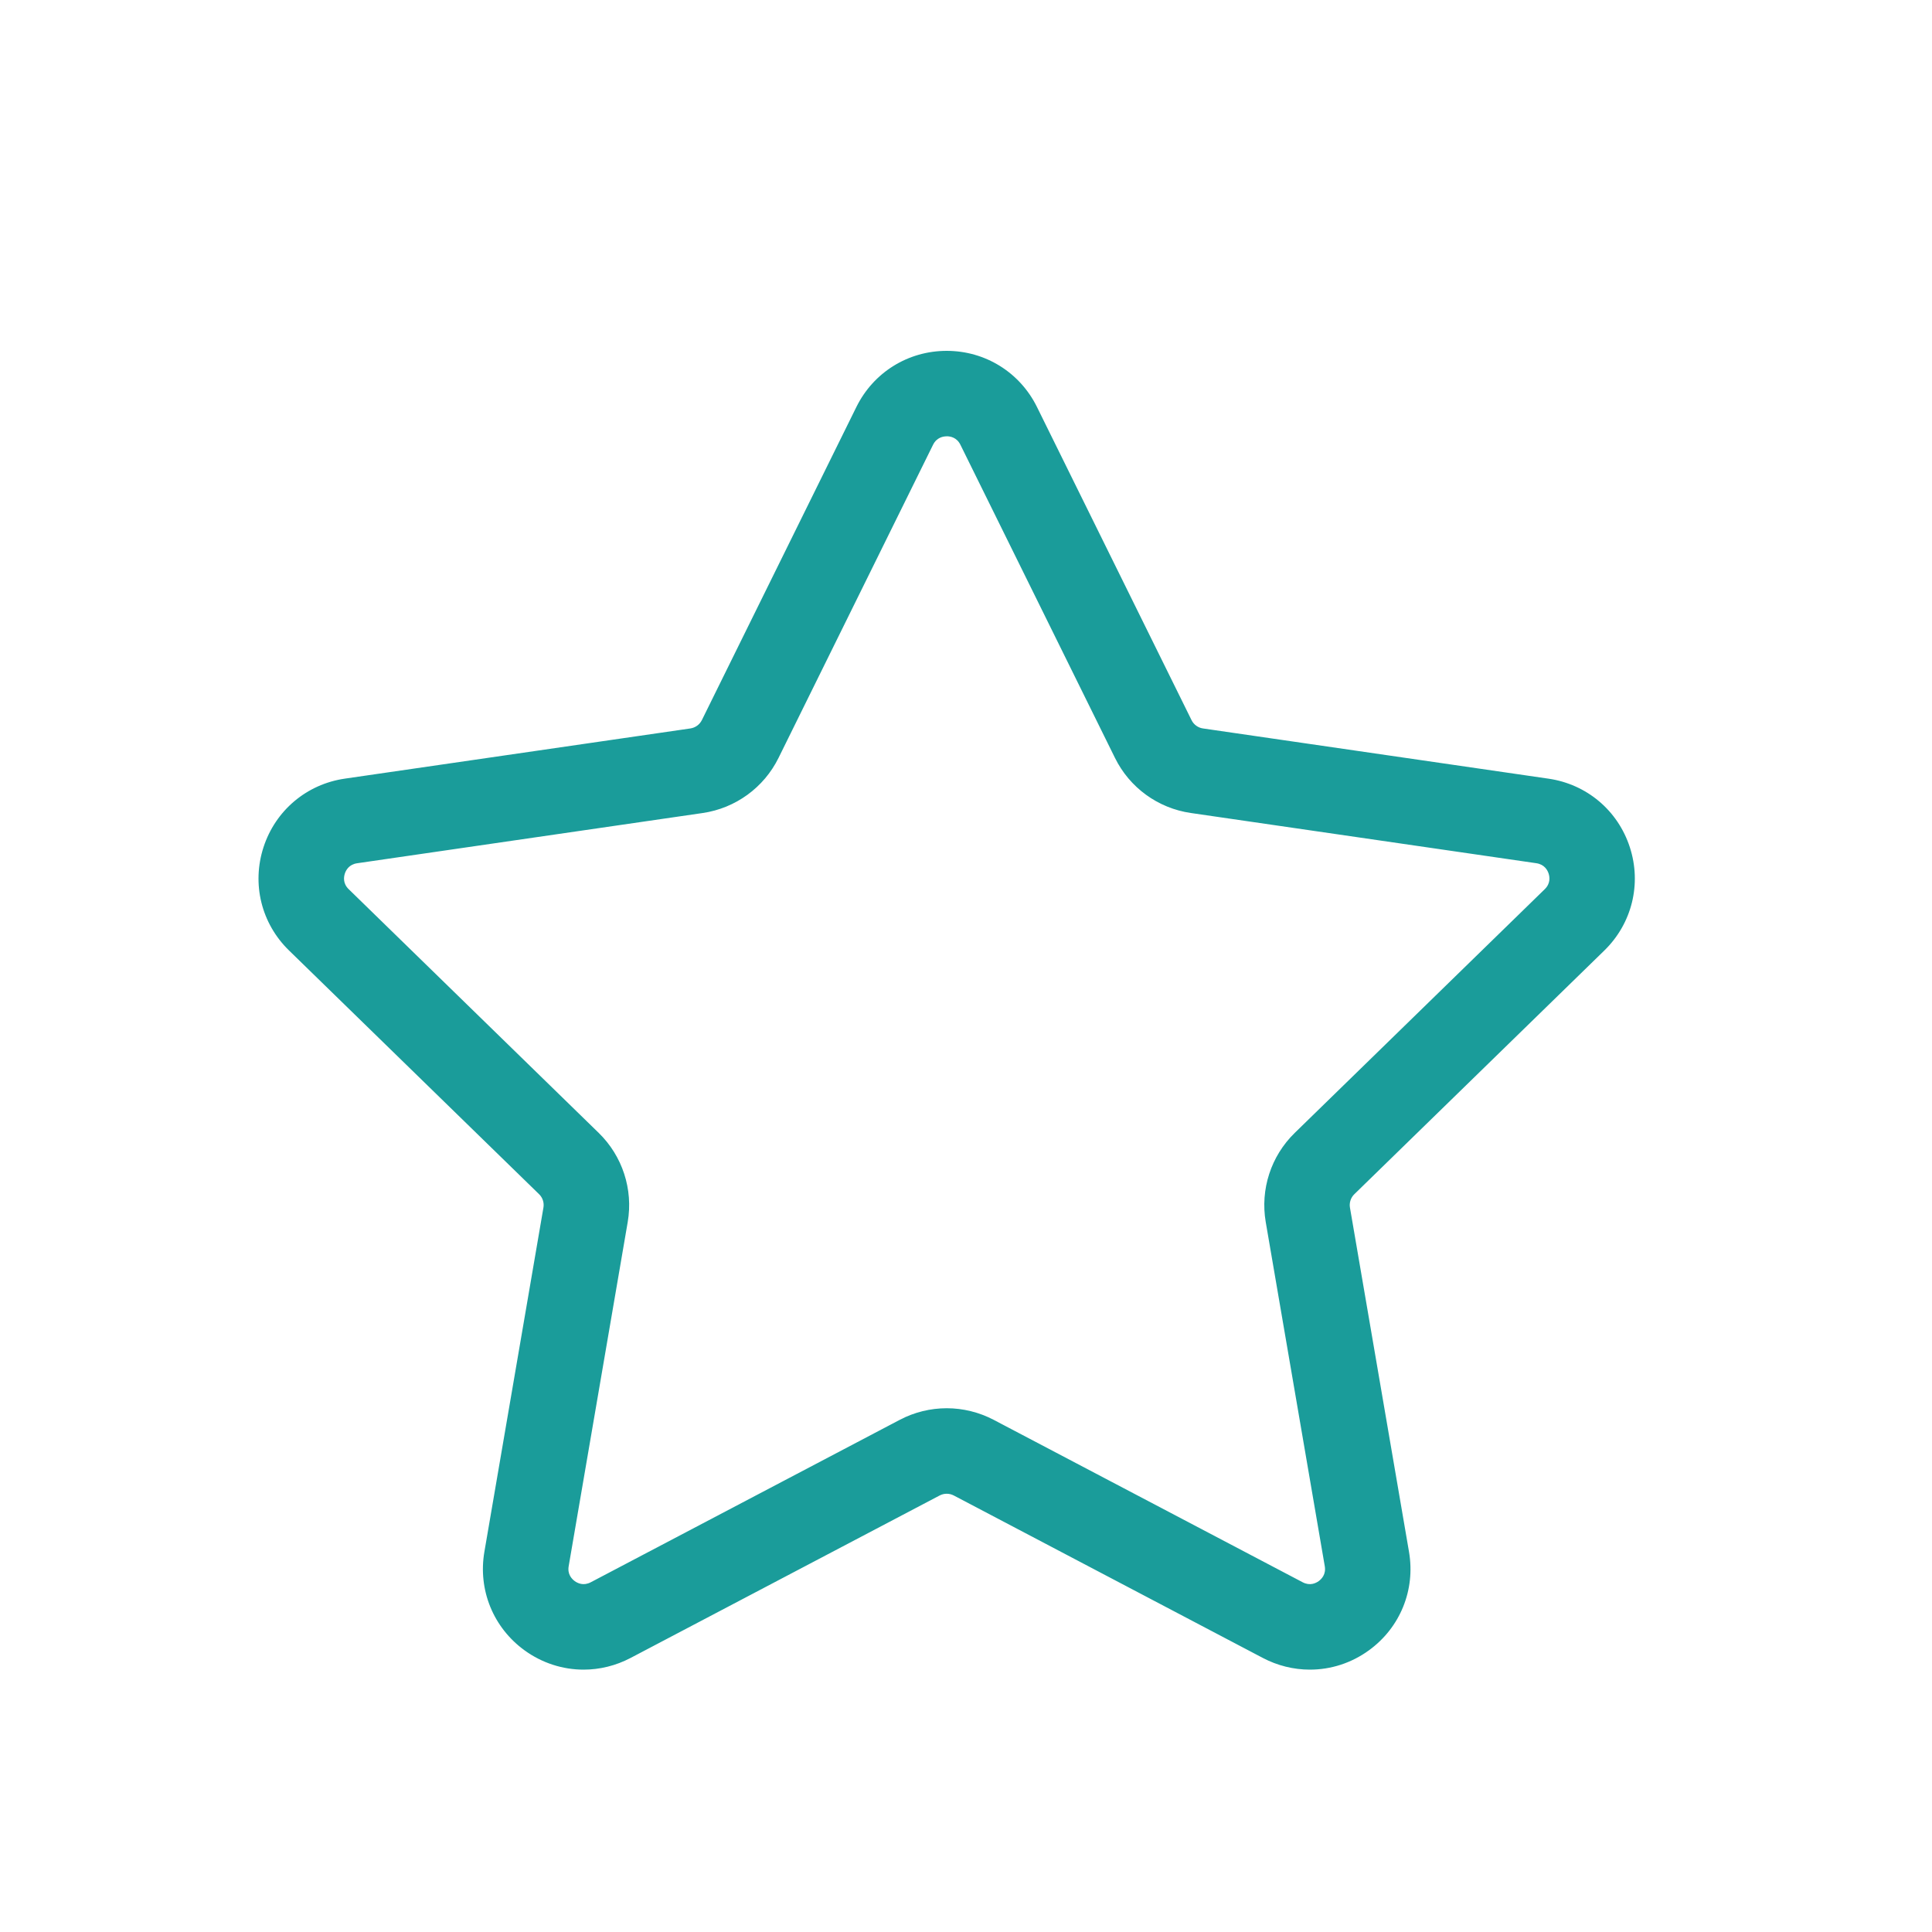 <?xml version="1.0" encoding="UTF-8"?>
<svg id="Layer_1" data-name="Layer 1" xmlns="http://www.w3.org/2000/svg" viewBox="0 0 500 500">
  <defs>
    <style>
      .cls-1 {
        fill: #1a9c9a;
      }
    </style>
  </defs>
  <path class="cls-1" d="M338.97,430.1c-3.82,0-7.67-.92-11.22-2.79l-79.99-42.05c-1.73-.91-3.79-.91-5.53,0l-79.99,42.05c-8.17,4.29-17.88,3.59-25.34-1.83-7.46-5.42-11.13-14.44-9.57-23.53l15.28-89.07c.33-1.93-.31-3.89-1.71-5.25l-64.71-63.08c-6.61-6.44-8.94-15.89-6.09-24.67,2.85-8.78,10.29-15.05,19.43-16.38l89.43-13c1.93-.28,3.61-1.5,4.47-3.25l39.99-81.04c4.08-8.27,12.35-13.41,21.58-13.41s17.5,5.14,21.58,13.41l40,81.04c.86,1.75,2.54,2.97,4.47,3.25l89.43,13c9.13,1.33,16.57,7.6,19.43,16.38,2.85,8.77.52,18.23-6.09,24.67l-64.71,63.08c-1.4,1.36-2.04,3.33-1.71,5.25l15.28,89.07c1.56,9.09-2.11,18.11-9.57,23.53-4.22,3.06-9.15,4.62-14.12,4.62ZM245,366.44c3.85,0,7.69.92,11.2,2.76l79.99,42.05c2.95,1.55,5.35.2,6.25-.45s2.93-2.52,2.36-5.81l-15.28-89.07c-1.34-7.81,1.25-15.77,6.92-21.3l64.71-63.08c2.39-2.33,1.85-5.03,1.5-6.09-.34-1.05-1.5-3.56-4.79-4.04l-89.43-13c-7.84-1.14-14.61-6.06-18.12-13.16l-40-81.04c-1.47-2.99-4.21-3.31-5.32-3.31s-3.85.32-5.32,3.31l-39.99,81.04c-3.51,7.1-10.28,12.02-18.12,13.16l-89.43,13c-3.3.48-4.45,2.99-4.79,4.04-.34,1.06-.88,3.76,1.5,6.09l64.71,63.08c5.67,5.53,8.26,13.49,6.92,21.3l-15.28,89.07c-.56,3.28,1.46,5.15,2.36,5.81.9.65,3.3,2,6.25.45l79.99-42.05c3.51-1.84,7.35-2.76,11.2-2.76Z"/>
  <path class="cls-1" d="M151.03,432.1c-5.38,0-10.73-1.69-15.3-5.01-8.08-5.87-12.06-15.64-10.37-25.49l15.28-89.07c.22-1.28-.2-2.58-1.13-3.48l-64.72-63.08c-7.16-6.98-9.68-17.21-6.59-26.72,3.09-9.5,11.15-16.3,21.04-17.74l89.43-12.99c1.28-.19,2.39-.99,2.97-2.15l39.99-81.04c4.42-8.96,13.38-14.53,23.37-14.53s18.95,5.57,23.37,14.53l40,81.04c.57,1.16,1.68,1.97,2.96,2.15l89.43,13c9.89,1.44,17.95,8.23,21.04,17.74,3.09,9.5.56,19.74-6.59,26.72l-64.71,63.08c-.93.9-1.35,2.21-1.13,3.48l15.28,89.07c1.69,9.85-2.28,19.62-10.37,25.49-4.5,3.27-9.79,5-15.3,5h0c-4.19,0-8.39-1.04-12.15-3.02l-79.99-42.05c-1.15-.6-2.51-.6-3.66,0l-79.99,42.05c-3.85,2.02-8.01,3.02-12.15,3.02ZM245,382.57c1.27,0,2.54.3,3.69.91l79.99,42.05c3.19,1.67,6.74,2.56,10.29,2.56,4.65,0,9.13-1.47,12.95-4.24,6.84-4.97,10.21-13.24,8.78-21.58l-15.28-89.07c-.44-2.58.41-5.2,2.28-7.03l64.71-63.08c6.06-5.91,8.2-14.57,5.58-22.62-2.61-8.05-9.44-13.8-17.81-15.02l-89.43-13c-2.59-.38-4.82-2-5.98-4.34l-40-81.04c-3.74-7.59-11.32-12.3-19.78-12.3s-16.04,4.71-19.79,12.3l-39.99,81.04c-1.16,2.34-3.39,3.97-5.98,4.34l-89.43,13c-8.37,1.22-15.2,6.97-17.81,15.02-2.61,8.05-.48,16.71,5.58,22.62l64.71,63.08c1.87,1.82,2.72,4.45,2.28,7.03l-15.28,89.07c-1.43,8.34,1.93,16.61,8.78,21.58,6.84,4.97,15.75,5.62,23.24,1.68l79.99-42.05c1.16-.61,2.43-.91,3.69-.91ZM151.07,413.97c-2.31,0-4.06-1.09-4.69-1.55-.94-.68-3.93-3.25-3.16-7.76l15.28-89.07c1.23-7.16-1.14-14.46-6.34-19.53l-64.71-63.08c-3.28-3.19-2.37-7.03-2.01-8.14.96-2.94,3.35-4.96,6.41-5.4l89.43-13c7.19-1.04,13.4-5.56,16.61-12.07l39.99-81.04c2.03-4.1,5.96-4.42,7.12-4.42s5.09.32,7.12,4.42l40,81.04c3.21,6.51,9.42,11.02,16.61,12.07l89.43,13c3.06.44,5.45,2.46,6.41,5.4.36,1.1,1.27,4.94-2.01,8.14l-64.71,63.08c-5.2,5.07-7.58,12.37-6.35,19.53l15.28,89.07c.77,4.51-2.22,7.08-3.16,7.76-.94.68-4.31,2.74-8.36.6l-79.99-42.05c-6.31-3.31-14.22-3.32-20.53,0l-79.99,42.05c-1.31.69-2.56.94-3.67.94ZM245,112.92c-.91,0-2.59.29-3.53,2.19l-39.99,81.04c-3.8,7.69-11.13,13.02-19.63,14.26l-89.43,13c-2.11.31-2.9,1.81-3.18,2.68-.28.87-.53,2.55,1,4.03l64.71,63.08c6.14,5.99,8.95,14.61,7.5,23.07l-15.28,89.07c-.36,2.1.83,3.31,1.57,3.85.74.54,2.26,1.29,4.15.3l79.99-42.05c3.73-1.96,7.92-2.99,12.13-2.99s8.4,1.04,12.13,2.99l79.99,42.05c1.88.99,3.41.24,4.15-.3.74-.54,1.93-1.75,1.57-3.85l-15.28-89.07c-1.45-8.46,1.35-17.08,7.5-23.07l64.71-63.08c1.53-1.49,1.28-3.17,1-4.04-.28-.87-1.07-2.37-3.18-2.68l-89.43-13c-8.49-1.23-15.83-6.56-19.62-14.26l-40-81.04c-.94-1.91-2.62-2.19-3.53-2.19Z"/>
</svg>